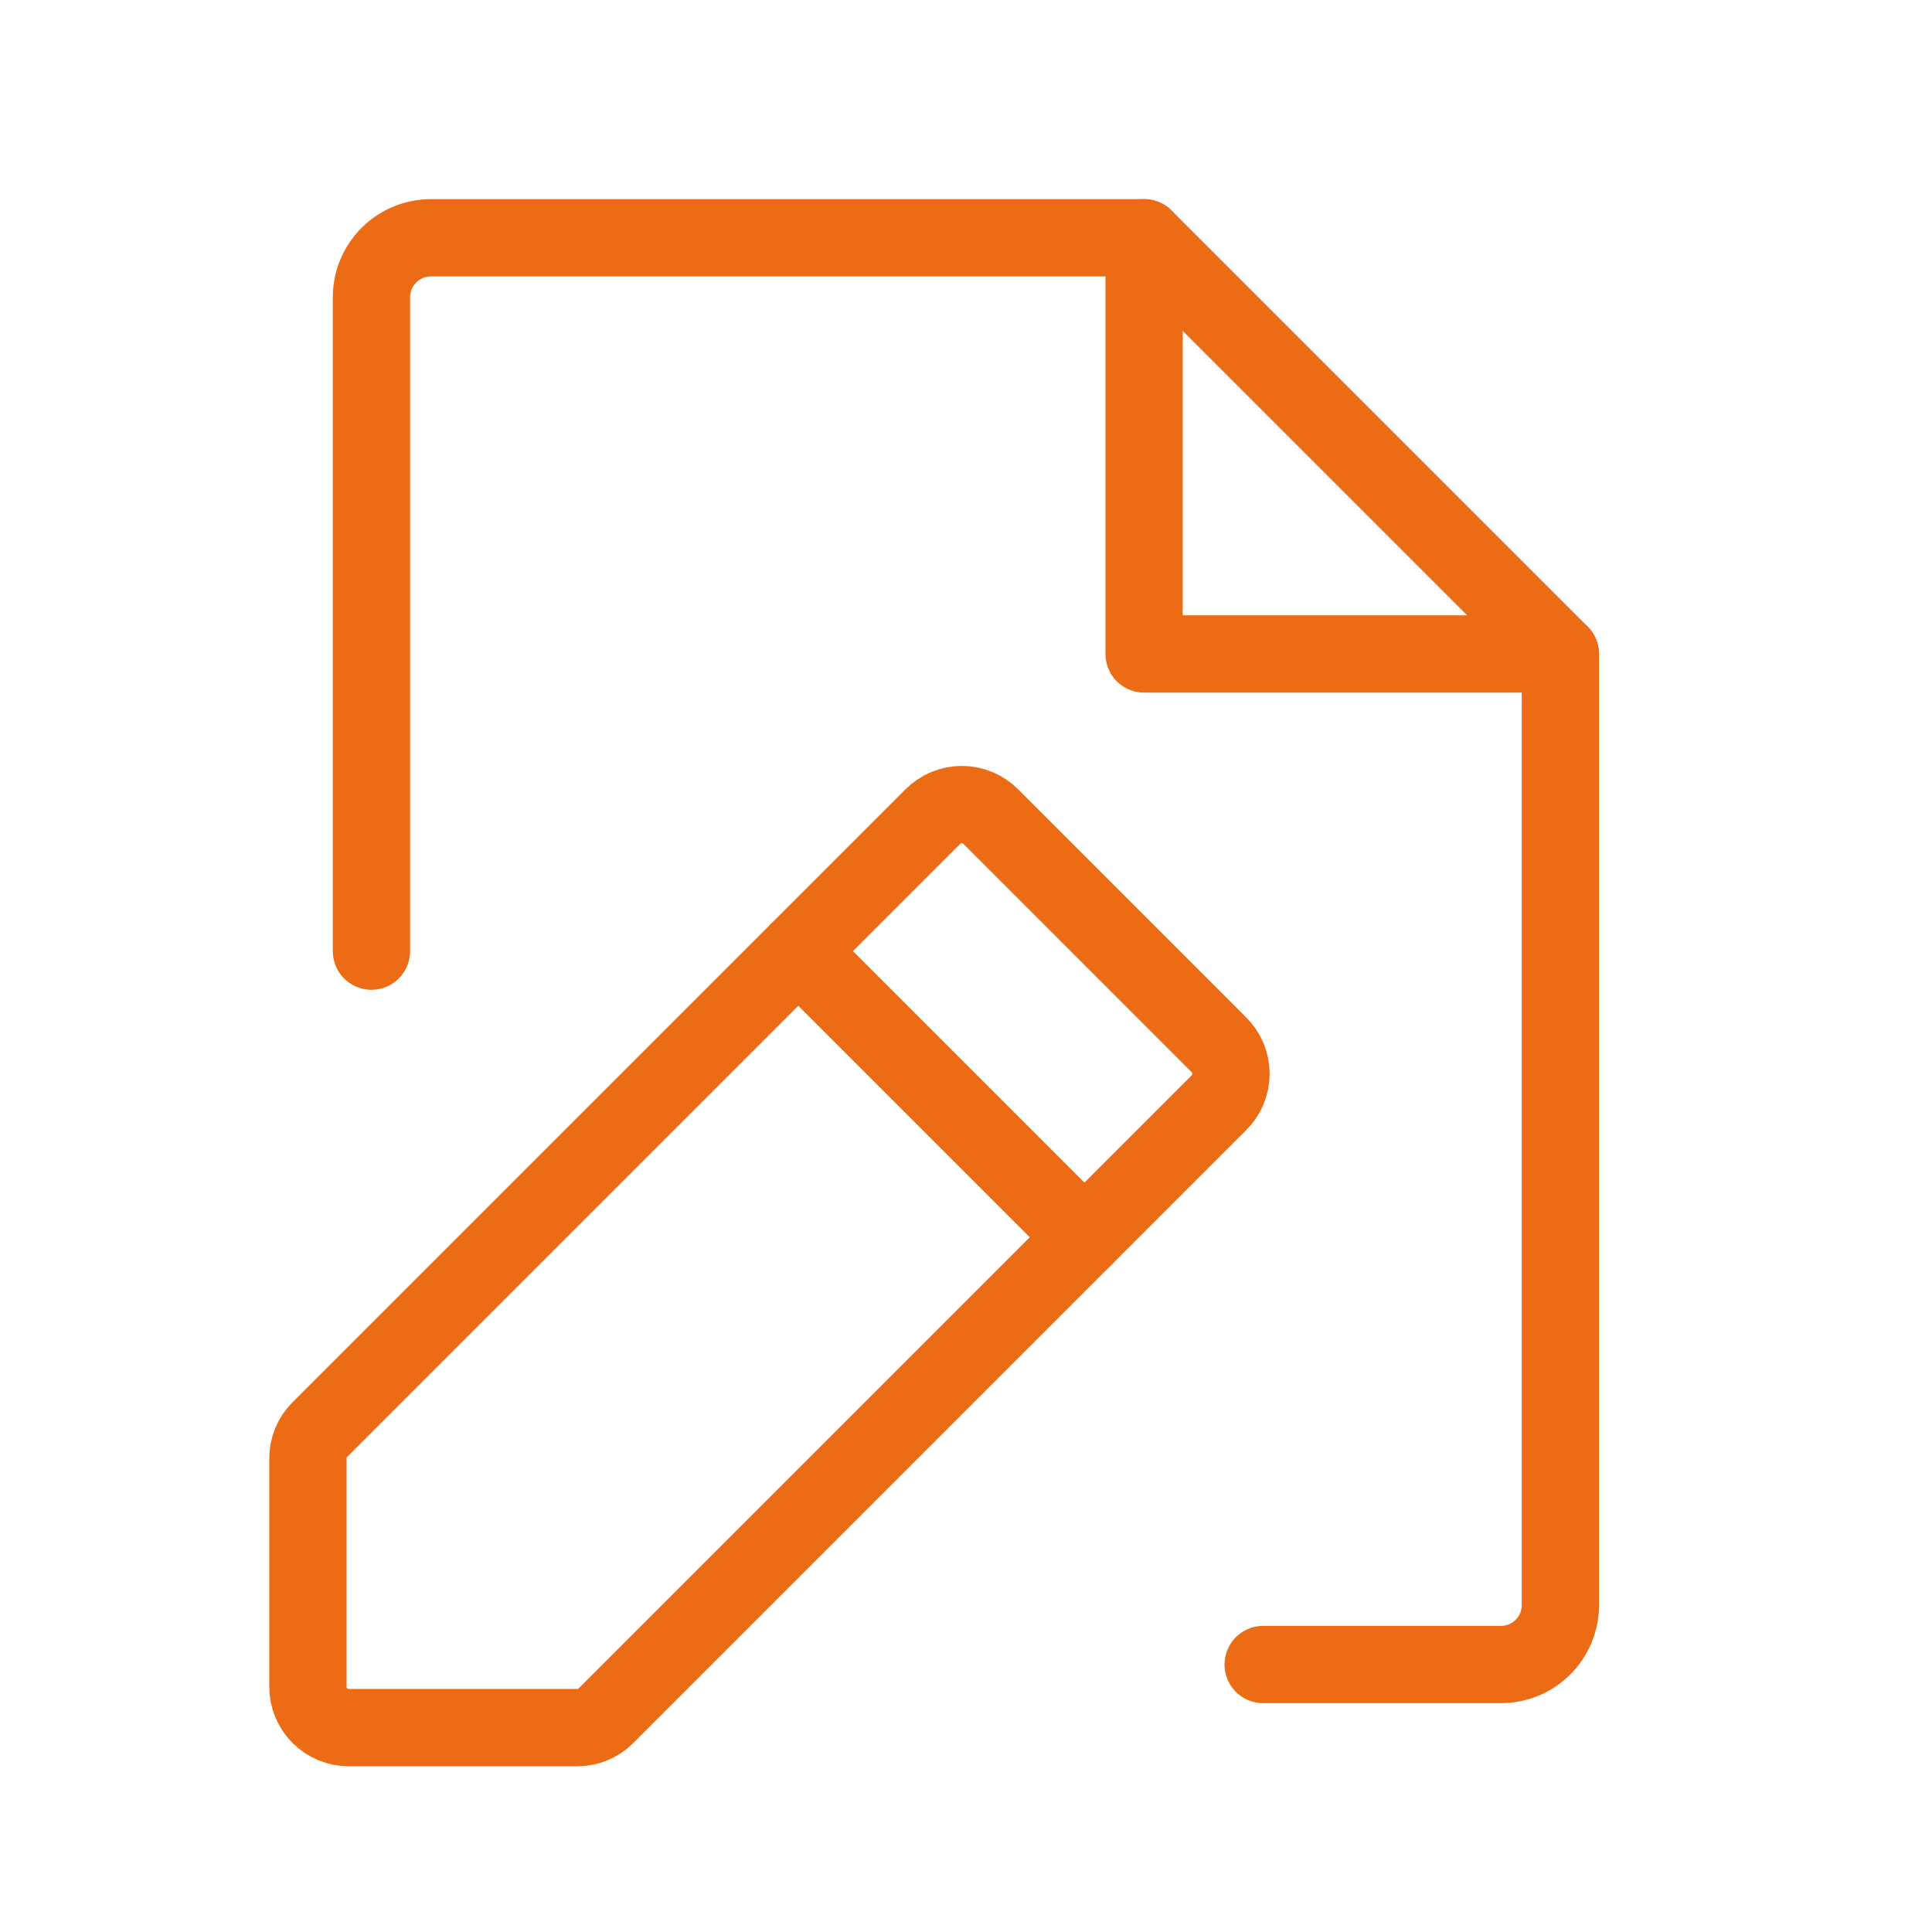 <svg xmlns="http://www.w3.org/2000/svg" width="50" height="50" viewBox="0 0 50 50" fill="none"><g clip-path="url(#clip0_649_1797)"><path d="M29.609 6.154V16.924H40.379" stroke="#EC6B15" stroke-width="2" stroke-linecap="round" stroke-linejoin="round"></path><path d="M32.691 43.078H38.844C39.252 43.078 39.644 42.916 39.932 42.627C40.221 42.339 40.383 41.947 40.383 41.539V16.924L29.613 6.154H11.152C10.744 6.154 10.352 6.316 10.064 6.605C9.775 6.893 9.613 7.285 9.613 7.693V24.616" stroke="#EC6B15" stroke-width="2" stroke-linecap="round" stroke-linejoin="round"></path><path d="M14.936 44.711H9.026C8.746 44.711 8.477 44.6 8.279 44.402C8.08 44.203 7.969 43.934 7.969 43.654V37.744C7.968 37.606 7.995 37.47 8.047 37.343C8.099 37.216 8.176 37.101 8.273 37.003L24.138 21.138C24.237 21.038 24.354 20.959 24.483 20.904C24.613 20.85 24.752 20.822 24.892 20.822C25.032 20.822 25.171 20.85 25.3 20.904C25.43 20.959 25.547 21.038 25.646 21.138L31.542 27.035C31.642 27.133 31.722 27.25 31.776 27.38C31.83 27.509 31.858 27.648 31.858 27.788C31.858 27.928 31.83 28.067 31.776 28.197C31.722 28.326 31.642 28.443 31.542 28.542L15.677 44.407C15.579 44.504 15.464 44.581 15.337 44.633C15.21 44.685 15.074 44.712 14.936 44.711V44.711Z" stroke="#EC6B15" stroke-width="2" stroke-linecap="round" stroke-linejoin="round"></path><path d="M20.662 24.617L28.066 32.021" stroke="#EC6B15" stroke-width="2" stroke-linecap="round" stroke-linejoin="round"></path></g><defs><clipPath id="clip0_649_1797"><rect width="50" height="50" fill="white"></rect></clipPath></defs></svg>